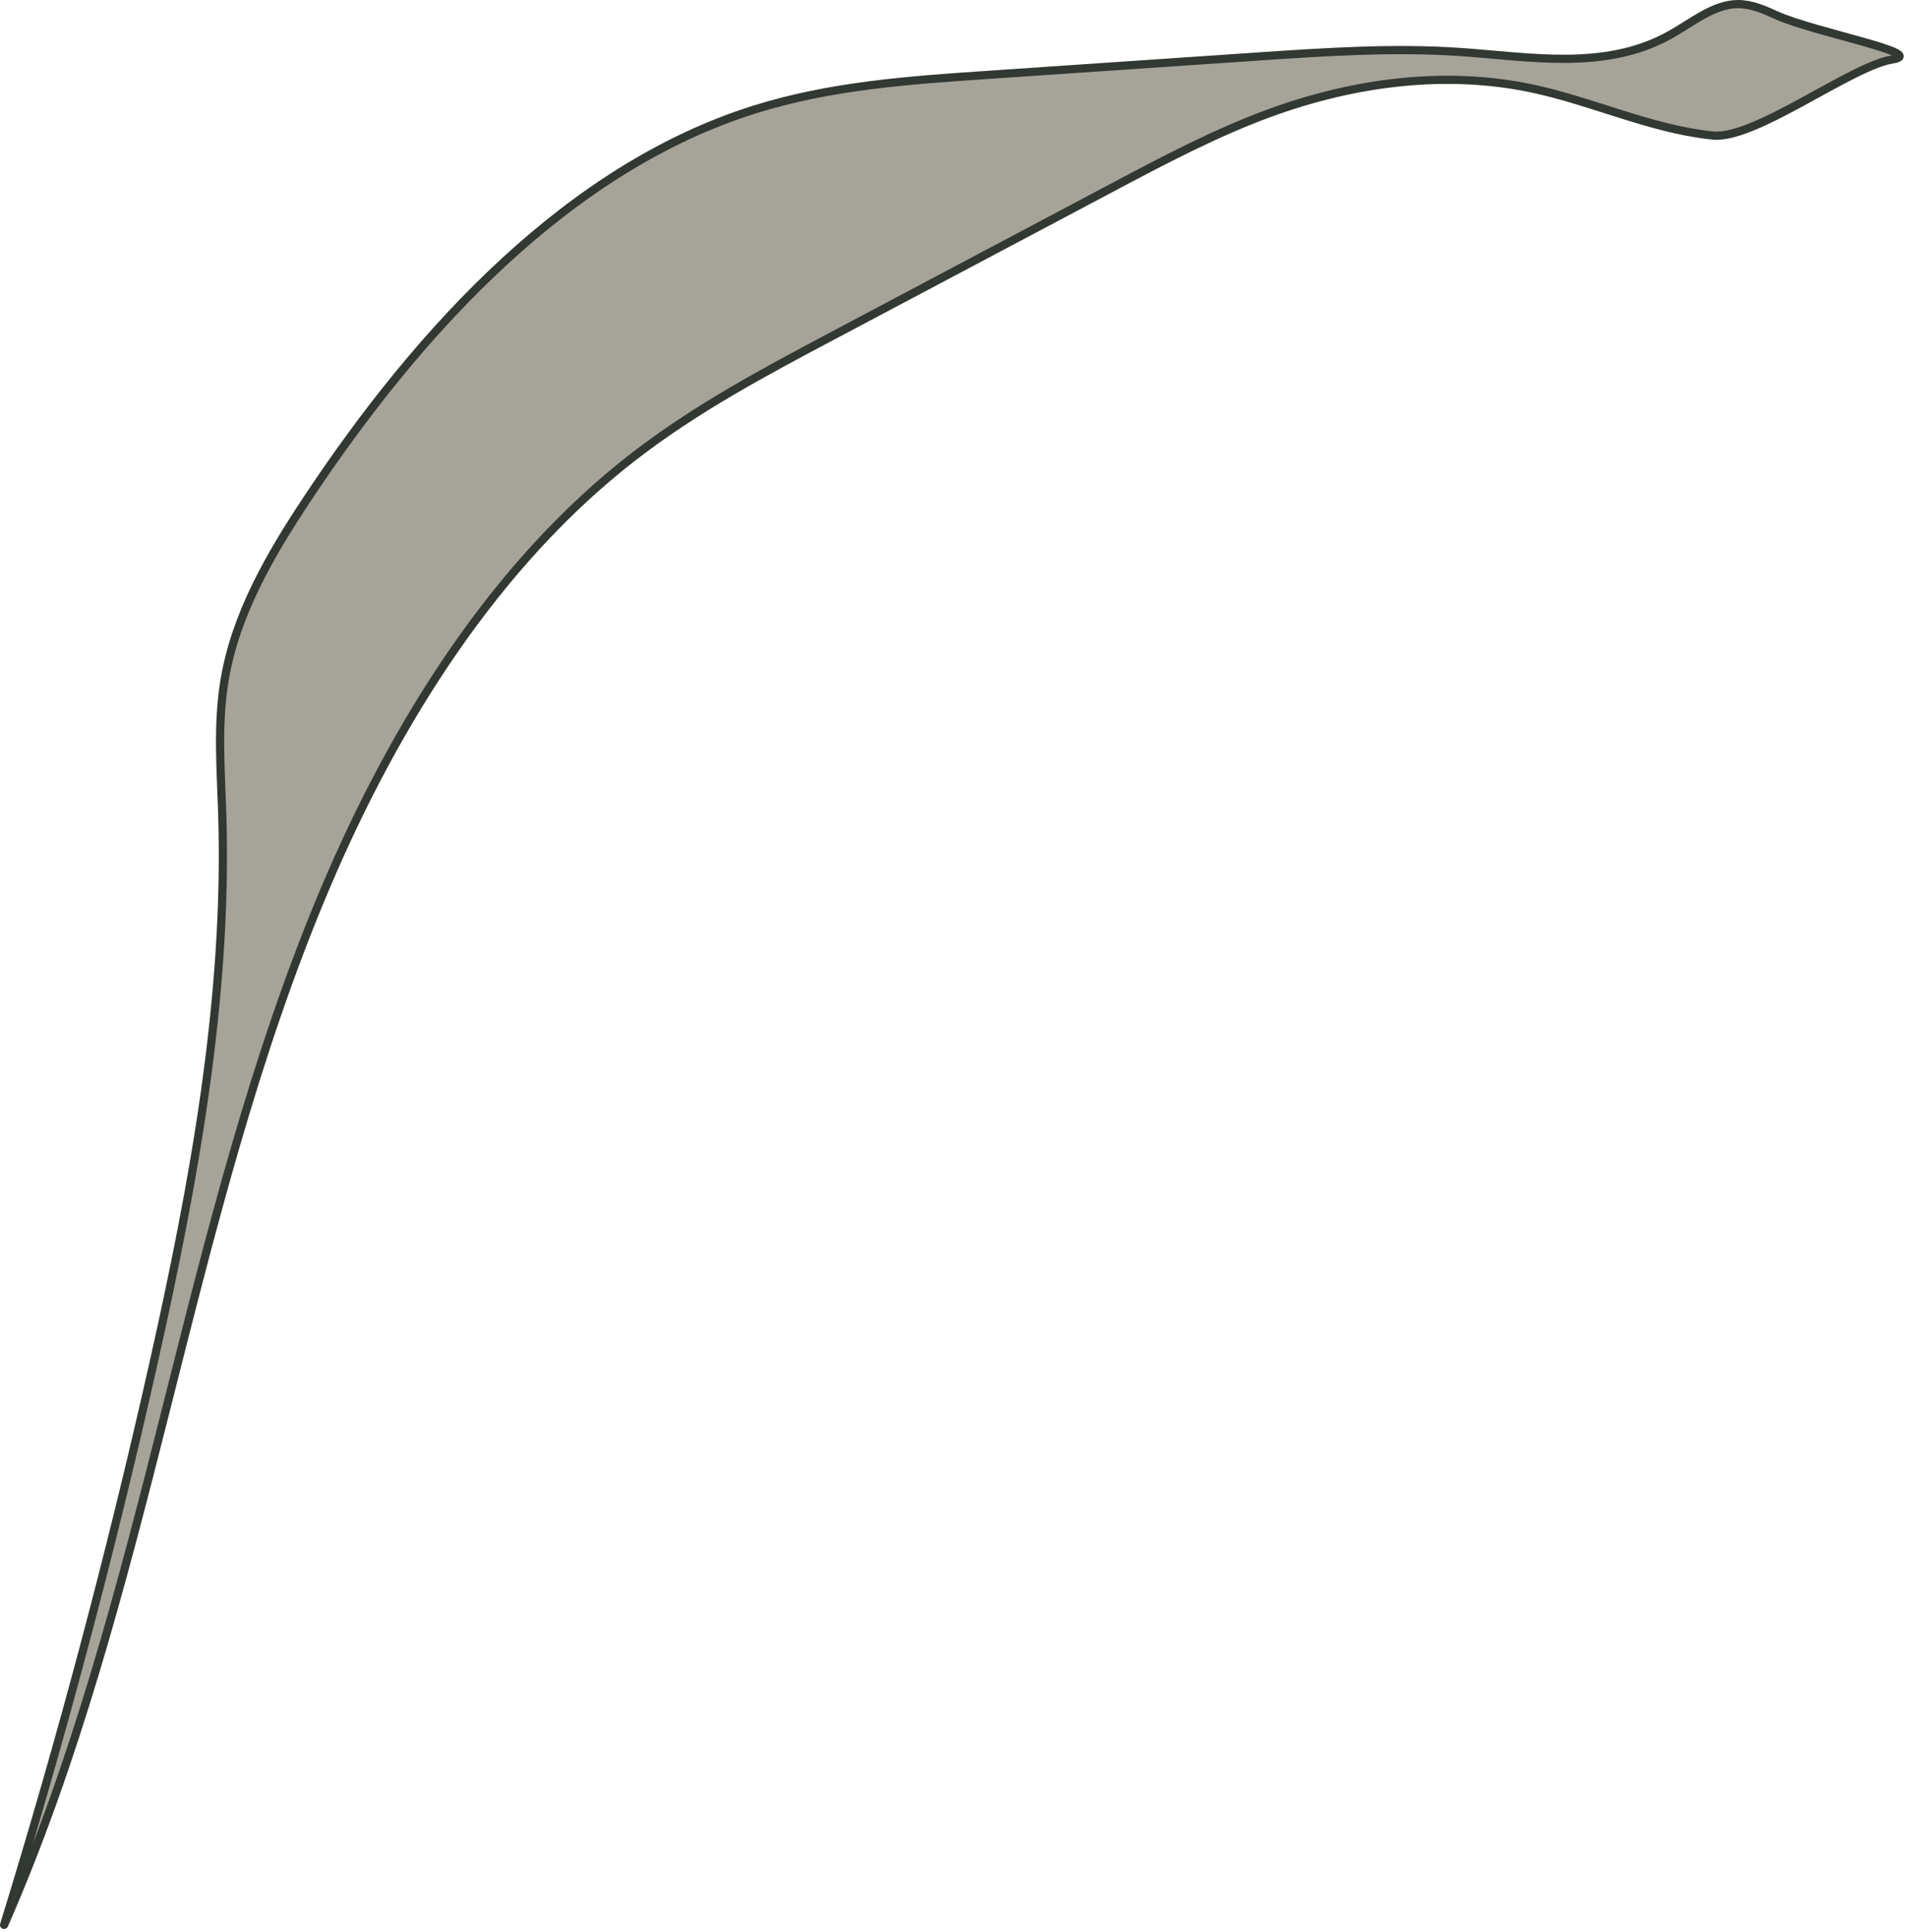 <?xml version="1.0" encoding="UTF-8"?> <svg xmlns="http://www.w3.org/2000/svg" width="233" height="236" viewBox="0 0 233 236" fill="none"><path d="M208.939 16.521C201.506 15.673 194.574 12.389 187.268 10.825C176.713 8.57 165.528 9.996 155.073 13.828C148.467 16.251 142.137 19.604 135.824 22.948C124.54 28.931 113.25 34.913 101.967 40.89C93.546 45.353 85.082 49.843 77.386 55.799C60.697 68.718 48.433 87.982 39.753 108.459C31.073 128.936 25.685 150.792 20.203 172.477C14.824 193.757 9.263 215.141 0.5 235.115C7.462 212.564 13.54 189.715 18.722 166.656C23.689 144.54 27.855 121.961 27.155 99.464C26.985 94.026 26.534 88.544 27.429 83.136C28.771 75.027 33.012 67.774 37.462 61.056C51.515 39.832 69.755 20.414 92.183 13.38C101.486 10.461 111.122 9.797 120.675 9.147C131.635 8.4 142.598 7.66 153.558 6.913C161.872 6.35 170.207 5.785 178.467 6.355C187.048 6.951 196.137 8.658 204.023 4.272C206.728 2.768 209.349 0.53 212.312 0.5C213.97 0.484 215.536 1.179 217.049 1.864C221.753 3.986 235.736 6.54 231.215 7.262C226.019 8.094 213.904 17.492 208.942 16.503L208.939 16.521Z" fill="#A6A399" stroke="#323832" stroke-linecap="round" stroke-linejoin="round"></path></svg> 